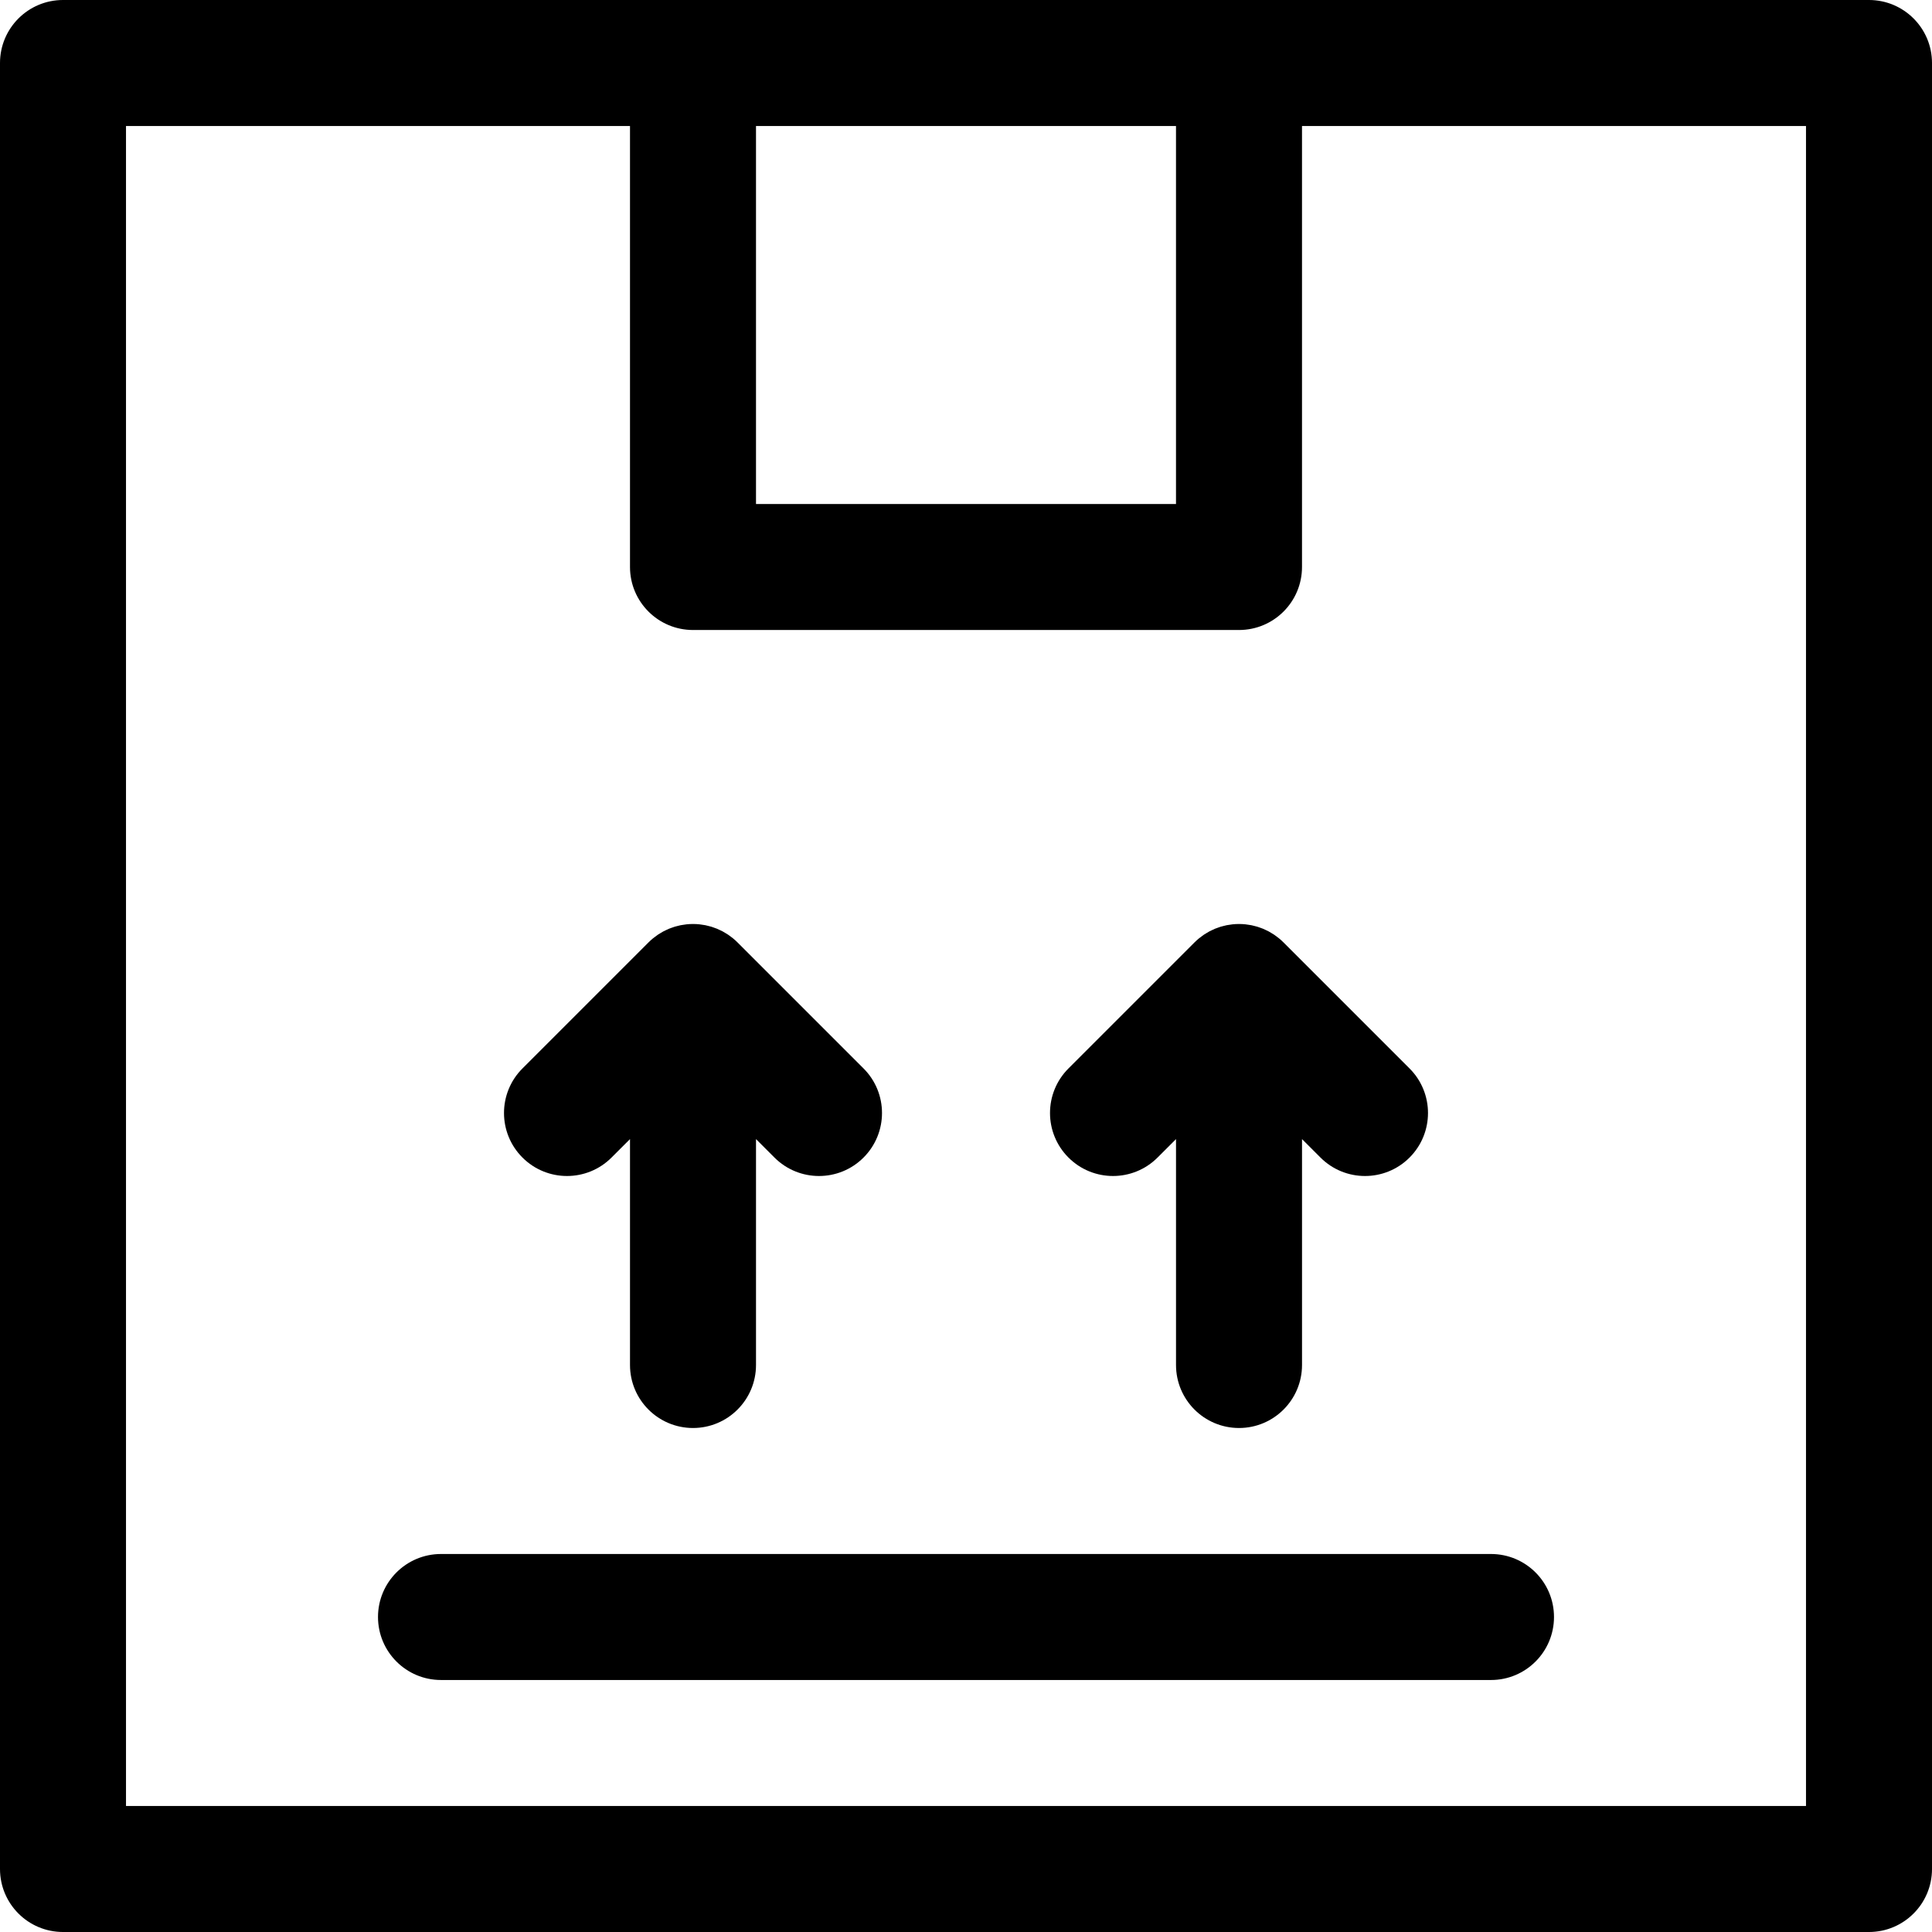 <?xml version="1.0" encoding="iso-8859-1"?>
<!-- Uploaded to: SVG Repo, www.svgrepo.com, Generator: SVG Repo Mixer Tools -->
<svg fill="#000000" height="800px" width="800px" version="1.1" id="Layer_1" xmlns="http://www.w3.org/2000/svg" xmlns:xlink="http://www.w3.org/1999/xlink" 
	 viewBox="0 0 512 512" xml:space="preserve">
<g>
	<g>
		<path d="M495.304,0H328.348H183.652H16.696C7.475,0,0,7.475,0,16.696v478.609C0,504.525,7.475,512,16.696,512h478.609
			c9.22,0,16.696-7.475,16.696-16.696V16.696C512,7.475,504.525,0,495.304,0z M200.348,33.391h111.304v100.174H200.348V33.391z
			 M478.609,478.609H33.391V33.391h133.565v116.87c0,9.22,7.475,16.696,16.696,16.696h144.696c9.22,0,16.696-7.475,16.696-16.696
			V33.391h133.565V478.609z"/>
	</g>
</g>
<g>
	<g>
		<path d="M395.13,411.826H116.87c-9.22,0-16.696,7.475-16.696,16.696s7.475,16.696,16.696,16.696H395.13
			c9.22,0,16.696-7.475,16.696-16.696S404.351,411.826,395.13,411.826z"/>
	</g>
</g>
<g>
	<g>
		<path d="M228.848,283.15l-33.388-33.388c-0.39-0.39-0.8-0.759-1.228-1.11c-0.191-0.157-0.393-0.293-0.589-0.441
			c-0.239-0.179-0.473-0.364-0.721-0.531c-0.239-0.16-0.489-0.299-0.734-0.446c-0.221-0.132-0.438-0.272-0.666-0.394
			c-0.252-0.135-0.511-0.249-0.768-0.371c-0.237-0.111-0.469-0.229-0.711-0.331c-0.252-0.105-0.509-0.188-0.764-0.279
			c-0.258-0.092-0.513-0.191-0.778-0.272c-0.257-0.078-0.52-0.136-0.78-0.2c-0.267-0.067-0.532-0.142-0.805-0.197
			c-0.304-0.06-0.61-0.097-0.916-0.139c-0.234-0.033-0.463-0.078-0.699-0.101c-1.097-0.108-2.203-0.108-3.3,0
			c-0.236,0.023-0.465,0.068-0.699,0.101c-0.306,0.043-0.612,0.079-0.916,0.139c-0.273,0.055-0.536,0.129-0.805,0.197
			c-0.26,0.066-0.522,0.122-0.78,0.2c-0.264,0.08-0.519,0.179-0.778,0.272c-0.255,0.091-0.512,0.176-0.764,0.279
			c-0.243,0.1-0.475,0.219-0.711,0.331c-0.257,0.121-0.516,0.235-0.768,0.371c-0.228,0.122-0.444,0.262-0.666,0.394
			c-0.246,0.147-0.494,0.285-0.733,0.446c-0.248,0.166-0.482,0.352-0.721,0.531c-0.197,0.147-0.398,0.284-0.589,0.441
			c-0.427,0.351-0.837,0.719-1.228,1.11l-33.388,33.388c-6.52,6.52-6.52,17.091,0,23.611c6.518,6.521,17.09,6.521,23.609,0
			l4.891-4.89v59.867c0,9.22,7.475,16.696,16.696,16.696c9.22,0,16.696-7.475,16.696-16.696v-59.867l4.891,4.89
			c3.259,3.261,7.532,4.891,11.805,4.891c4.273,0,8.546-1.629,11.805-4.891C235.369,300.241,235.369,289.671,228.848,283.15z"/>
	</g>
</g>
<g>
	<g>
		<path d="M373.544,283.15l-33.388-33.388c-0.39-0.39-0.8-0.759-1.228-1.11c-0.191-0.157-0.393-0.293-0.589-0.441
			c-0.239-0.179-0.473-0.364-0.721-0.531c-0.239-0.16-0.489-0.299-0.733-0.446c-0.221-0.132-0.439-0.272-0.666-0.394
			c-0.252-0.135-0.511-0.249-0.768-0.371c-0.237-0.111-0.469-0.229-0.711-0.331c-0.252-0.105-0.509-0.188-0.764-0.279
			c-0.258-0.092-0.513-0.191-0.778-0.272c-0.257-0.078-0.52-0.136-0.78-0.2c-0.267-0.067-0.532-0.142-0.805-0.197
			c-0.304-0.06-0.61-0.097-0.916-0.139c-0.234-0.033-0.463-0.078-0.699-0.101c-1.097-0.108-2.203-0.108-3.3,0
			c-0.236,0.023-0.465,0.068-0.699,0.101c-0.306,0.043-0.612,0.079-0.916,0.139c-0.273,0.055-0.536,0.129-0.805,0.197
			c-0.26,0.066-0.522,0.122-0.78,0.2c-0.264,0.08-0.519,0.179-0.778,0.272c-0.255,0.091-0.512,0.176-0.764,0.279
			c-0.243,0.1-0.475,0.219-0.711,0.331c-0.257,0.121-0.516,0.235-0.768,0.371c-0.228,0.122-0.444,0.262-0.666,0.394
			c-0.246,0.147-0.494,0.285-0.733,0.446c-0.248,0.166-0.482,0.352-0.721,0.531c-0.197,0.147-0.398,0.284-0.589,0.441
			c-0.427,0.351-0.837,0.719-1.228,1.11l-33.388,33.388c-6.52,6.52-6.52,17.091,0,23.611c6.519,6.52,17.091,6.52,23.611,0
			l4.891-4.89v59.867c0,9.22,7.475,16.696,16.696,16.696c9.22,0,16.696-7.475,16.696-16.696v-59.867l4.891,4.89
			c3.257,3.261,7.53,4.891,11.803,4.891s8.546-1.629,11.805-4.891C380.064,300.241,380.064,289.671,373.544,283.15z"/>
	</g>
</g>
</svg>